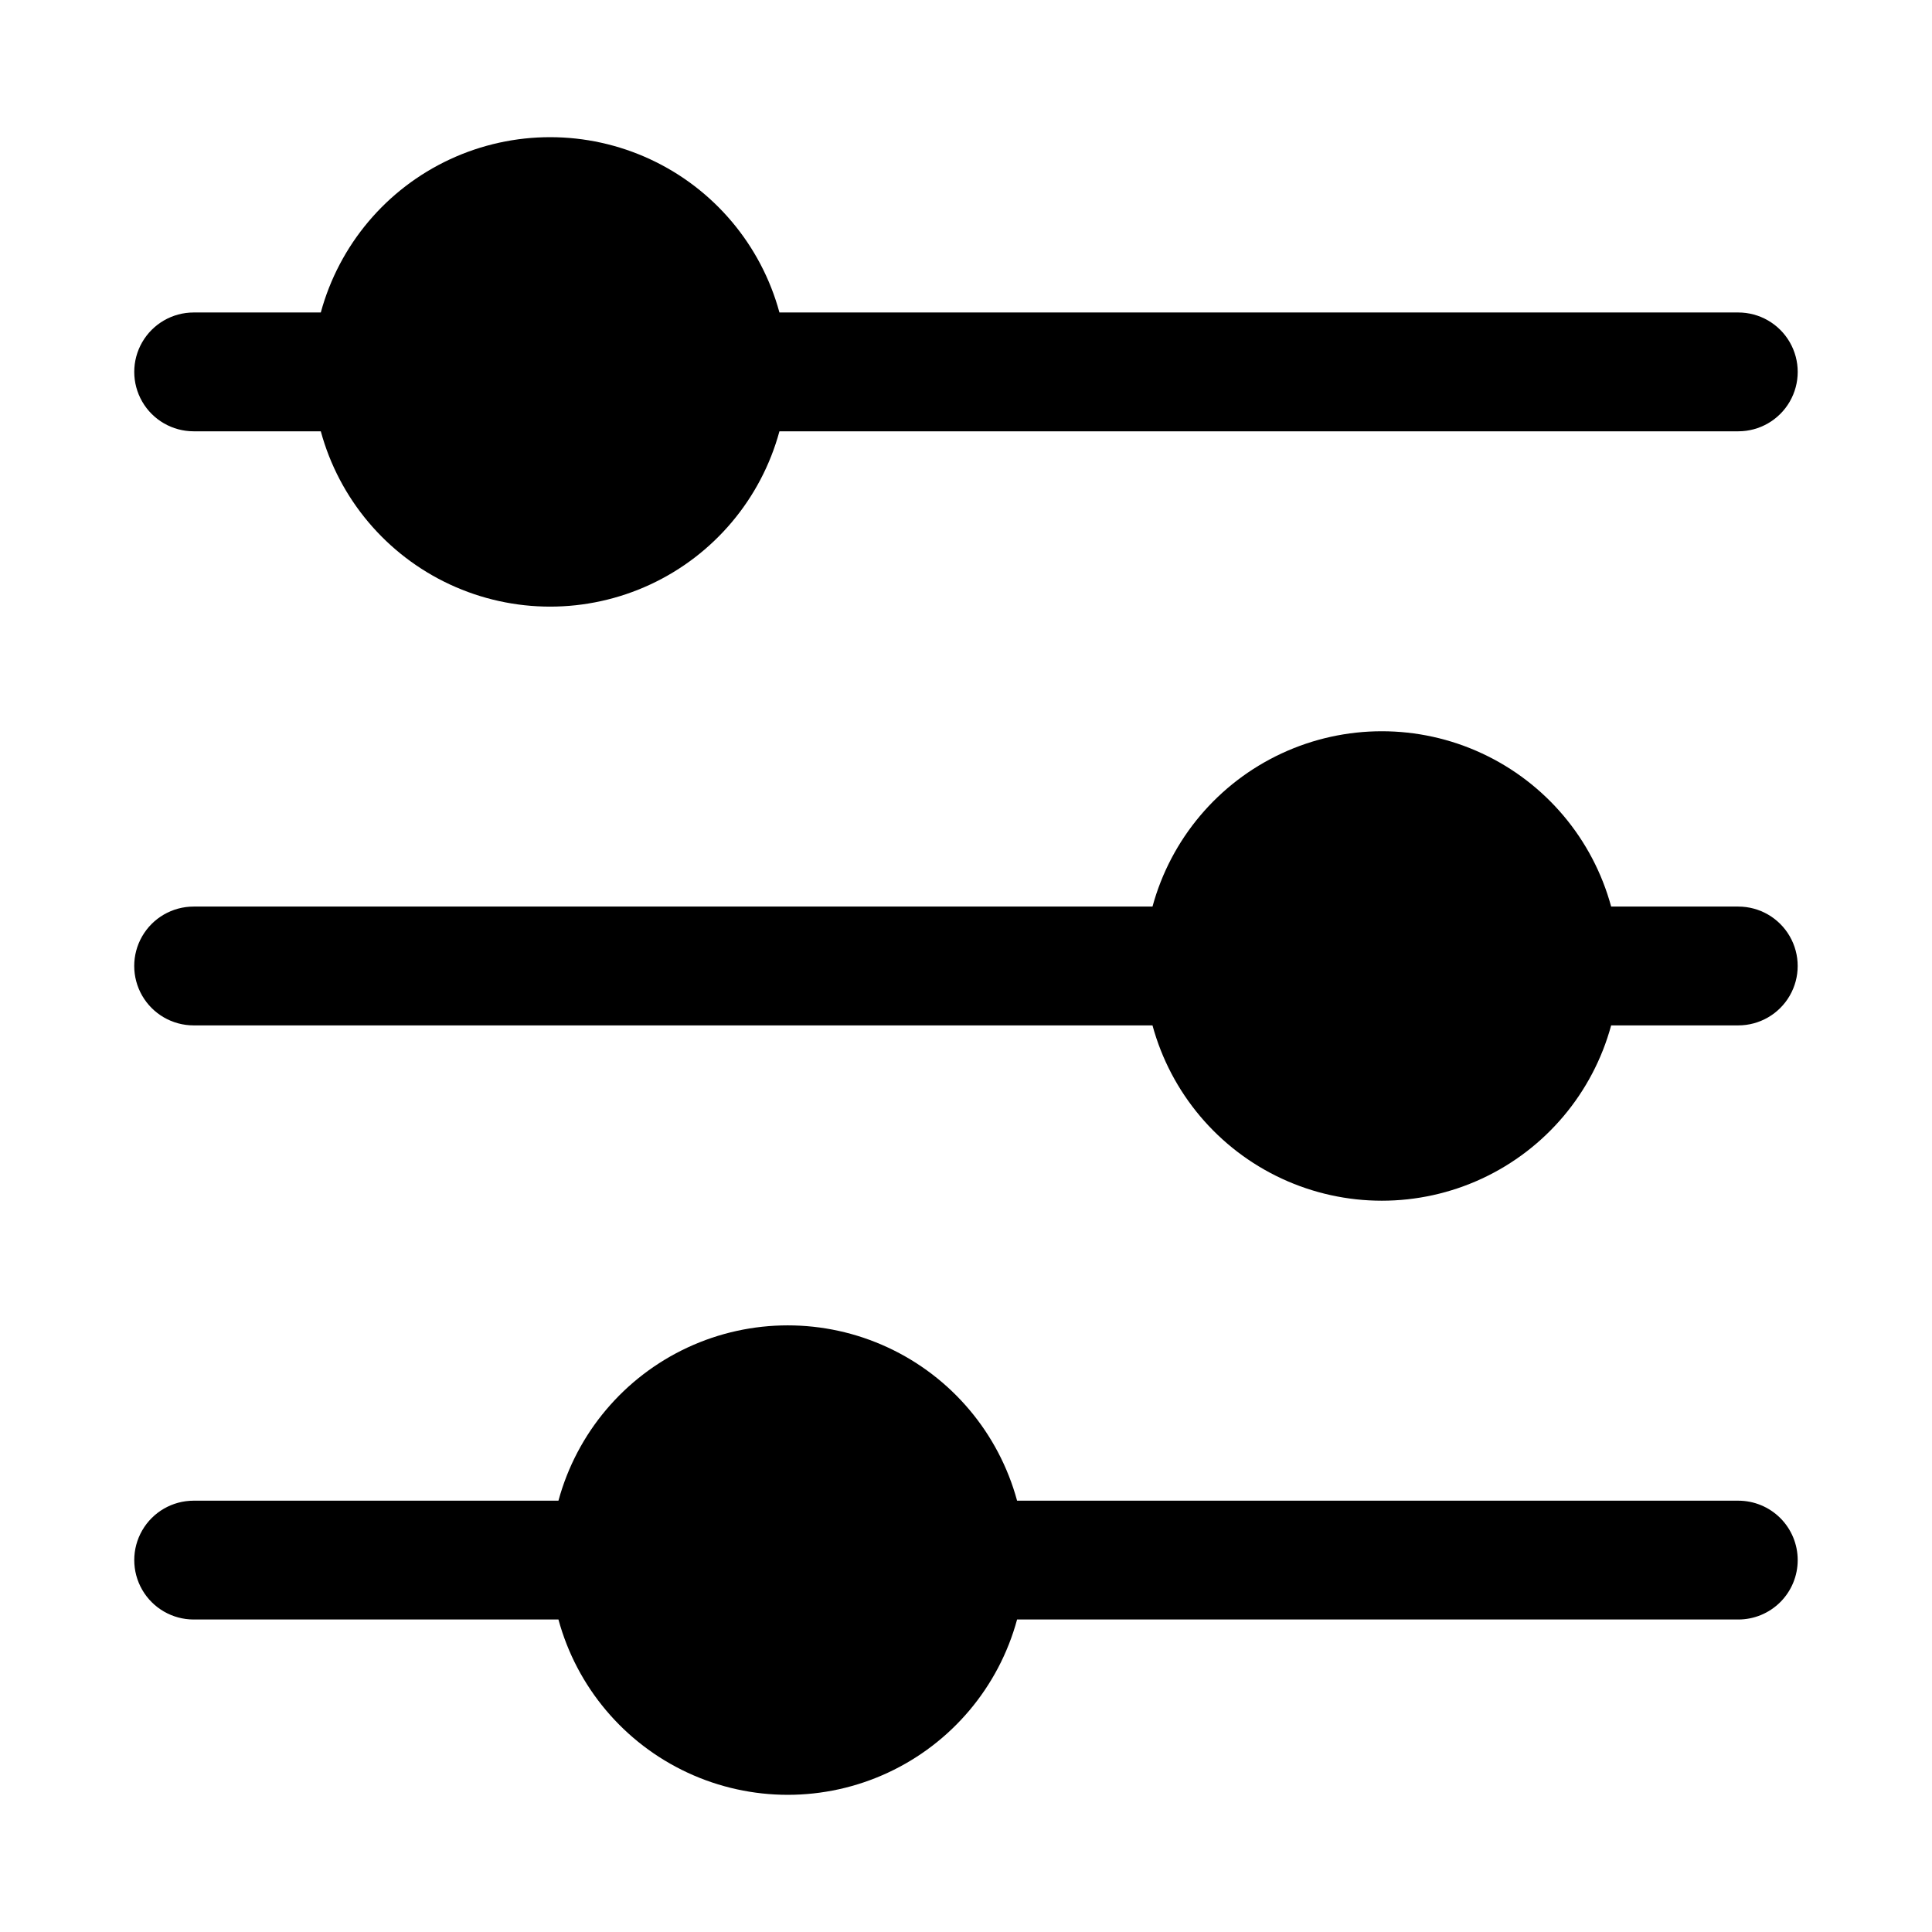 <?xml version="1.0" encoding="UTF-8"?>
<!-- Uploaded to: ICON Repo, www.svgrepo.com, Generator: ICON Repo Mixer Tools -->
<svg fill="#000000" width="800px" height="800px" version="1.1" viewBox="144 144 512 512" xmlns="http://www.w3.org/2000/svg">
 <path d="m620.41 557.44c0 4.176-1.656 8.18-4.609 11.133-2.953 2.953-6.957 4.613-11.133 4.613h-191.13c-4.867 17.914-17.391 32.766-34.227 40.59-16.832 7.828-36.262 7.828-53.094 0-16.832-7.824-29.355-22.676-34.223-40.59h-96.672c-5.625 0-10.82-3-13.633-7.871s-2.812-10.875 0-15.746 8.008-7.871 13.633-7.871h96.672c4.867-17.914 17.391-32.766 34.223-40.594 16.832-7.824 36.262-7.824 53.094 0 16.836 7.828 29.359 22.68 34.227 40.594h191.13c4.176 0 8.18 1.66 11.133 4.609 2.953 2.953 4.609 6.957 4.609 11.133zm-425.09-299.14h33.695c4.867 17.914 17.391 32.77 34.223 40.594 16.832 7.824 36.262 7.824 53.094 0 16.836-7.824 29.359-22.68 34.227-40.594h254.11c5.625 0 10.82-3 13.633-7.871 2.812-4.871 2.812-10.871 0-15.742s-8.008-7.875-13.633-7.875h-254.11c-4.867-17.91-17.391-32.766-34.227-40.59-16.832-7.824-36.262-7.824-53.094 0-16.832 7.824-29.355 22.68-34.223 40.59h-33.695c-5.625 0-10.82 3.004-13.633 7.875s-2.812 10.871 0 15.742c2.812 4.871 8.008 7.871 13.633 7.871zm409.34 125.95h-33.688c-4.871-17.914-17.395-32.766-34.227-40.59-16.832-7.828-36.262-7.828-53.094 0-16.832 7.824-29.355 22.676-34.227 40.59h-254.11c-5.625 0-10.82 3-13.633 7.871s-2.812 10.875 0 15.746 8.008 7.871 13.633 7.871h254.11c4.871 17.914 17.395 32.766 34.227 40.594 16.832 7.824 36.262 7.824 53.094 0 16.832-7.828 29.355-22.68 34.227-40.594h33.691c5.625 0 10.82-3 13.633-7.871s2.812-10.875 0-15.746-8.008-7.871-13.633-7.871z"/>
</svg>